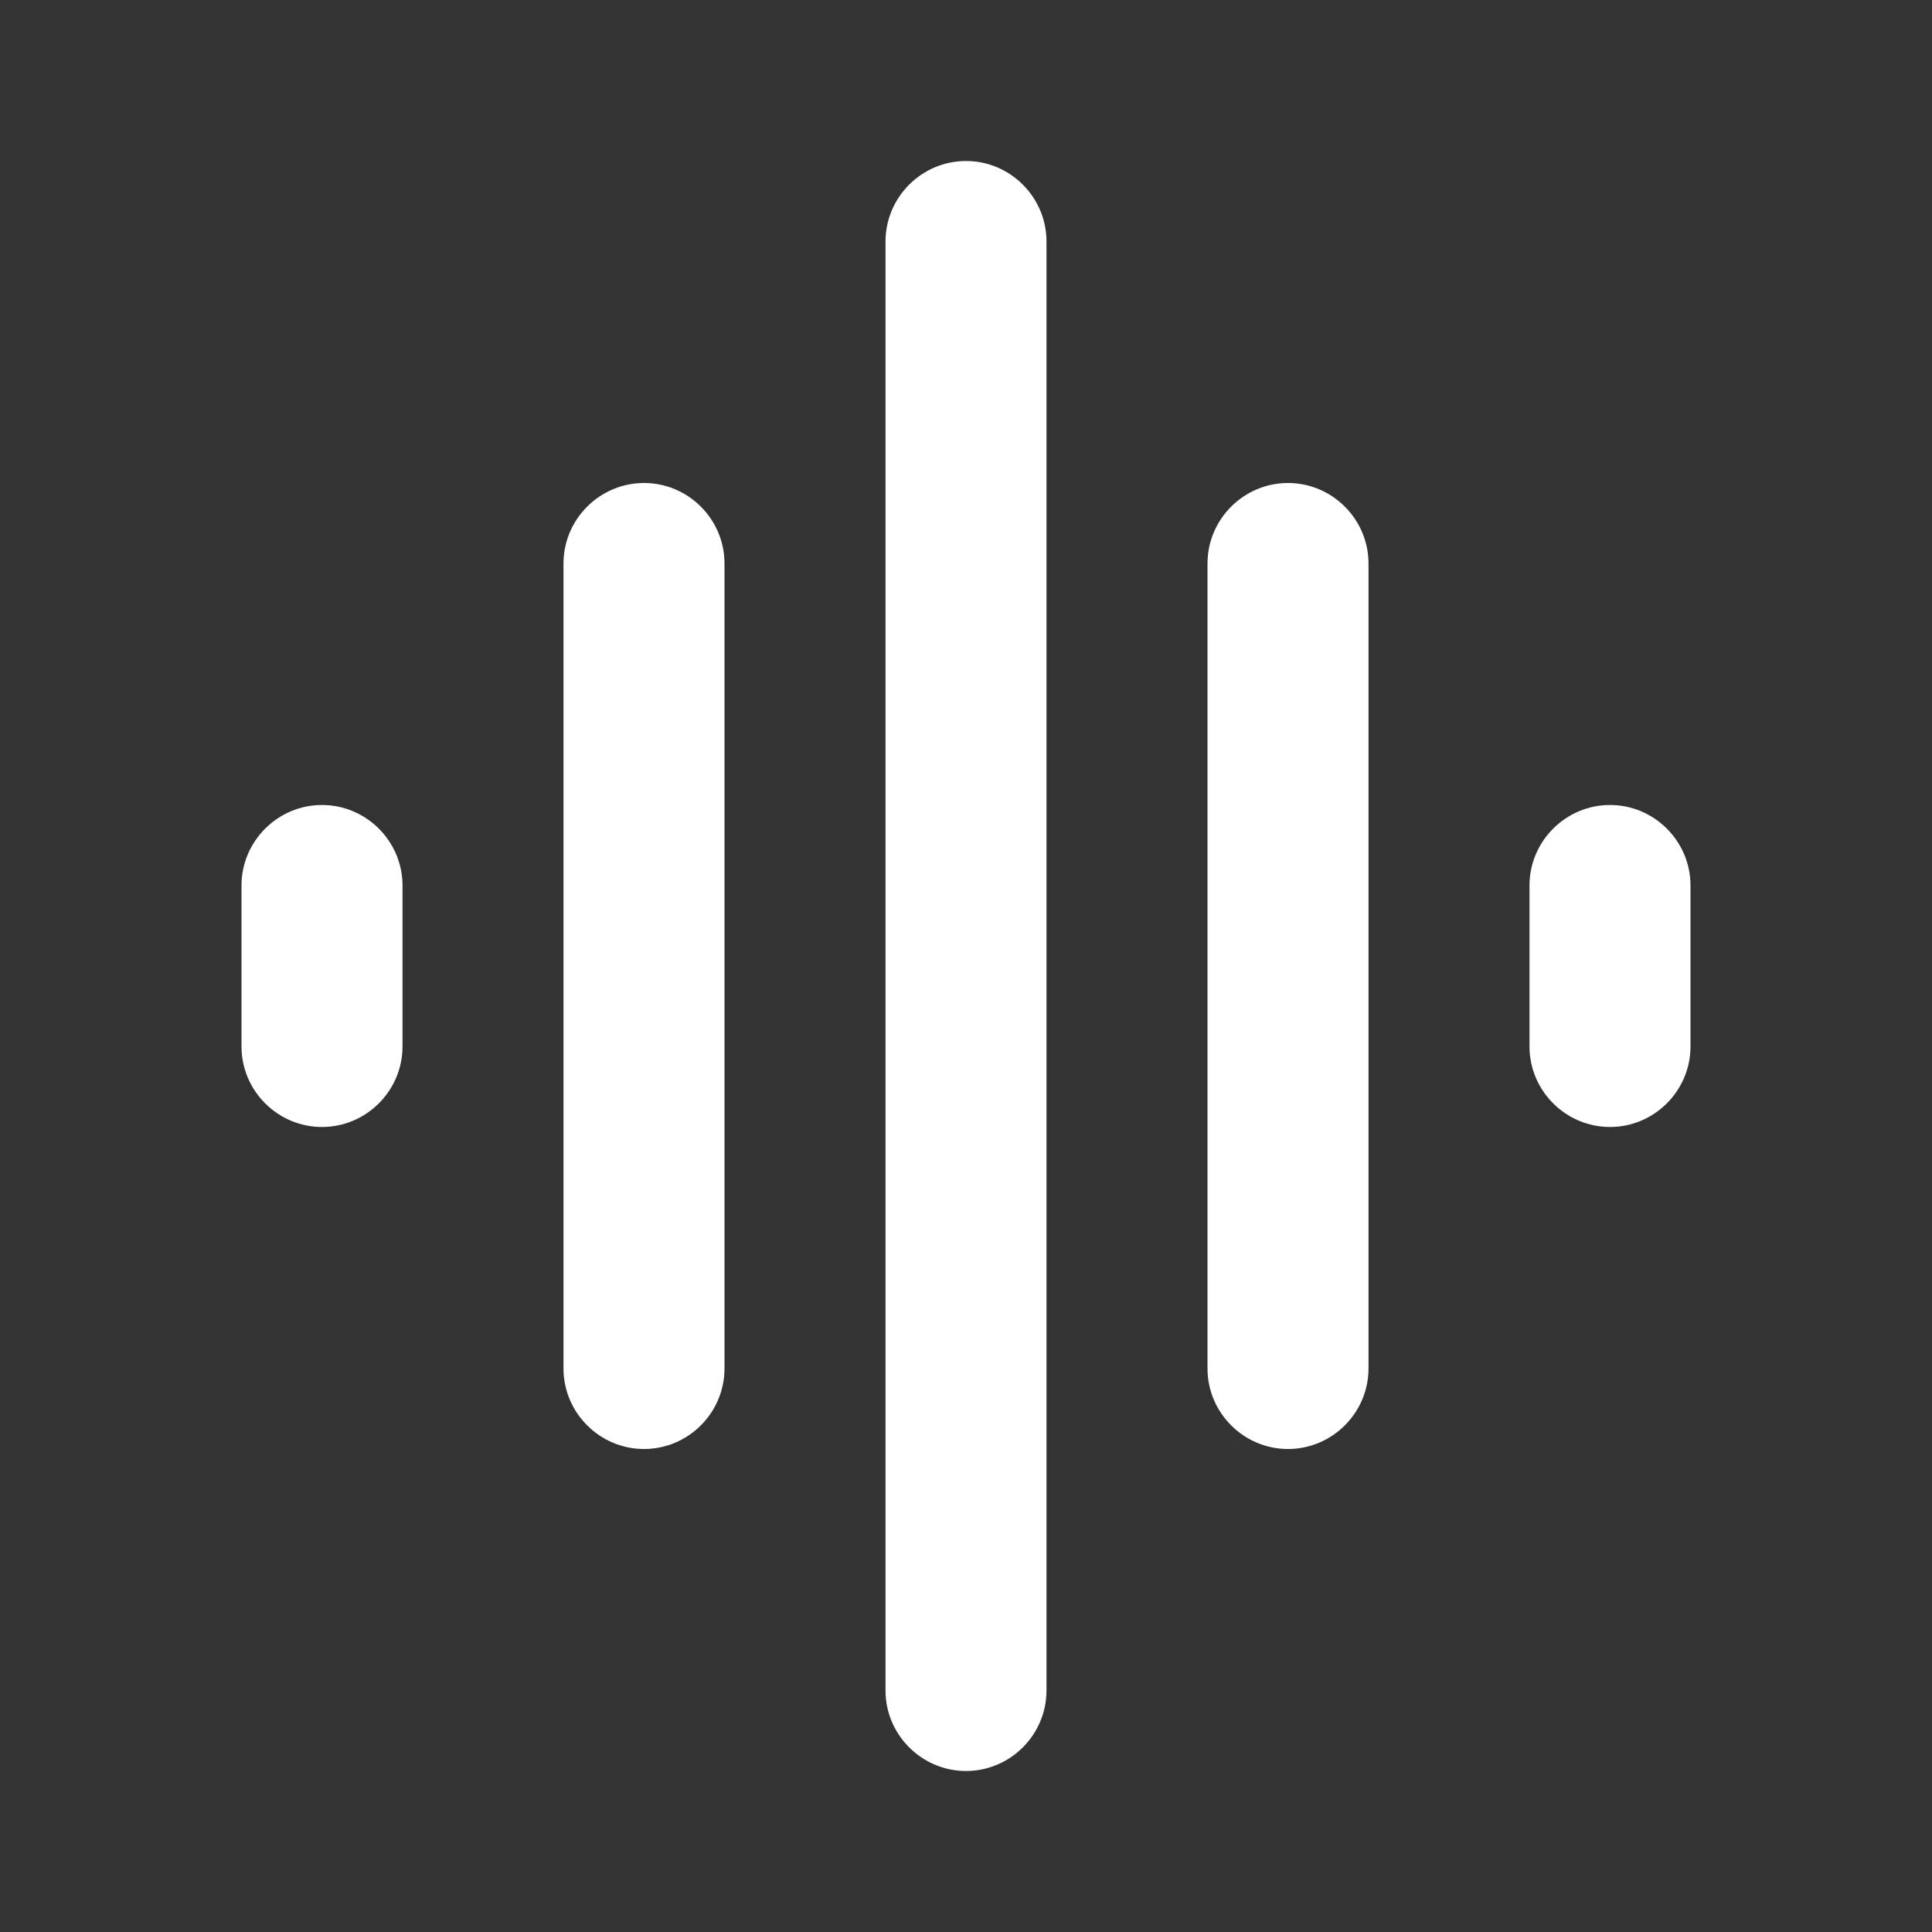 <svg width="83" height="83" viewBox="0 0 83 83" fill="none" xmlns="http://www.w3.org/2000/svg">
<rect x="0" y="0" width="83" height="83" fill="#333333" stroke="none"/>
<path d="M27.667 62.25C29.569 62.25 31.125 60.694 31.125 58.791V24.208C31.125 22.306 29.569 20.75 27.667 20.75C25.765 20.75 24.208 22.306 24.208 24.208V58.791C24.208 60.694 25.765 62.25 27.667 62.25ZM41.5 76.083C43.402 76.083 44.958 74.527 44.958 72.625V10.375C44.958 8.473 43.402 6.917 41.5 6.917C39.598 6.917 38.042 8.473 38.042 10.375V72.625C38.042 74.527 39.598 76.083 41.5 76.083ZM13.833 48.416C15.735 48.416 17.292 46.86 17.292 44.958V38.041C17.292 36.139 15.735 34.583 13.833 34.583C11.931 34.583 10.375 36.139 10.375 38.041V44.958C10.375 46.86 11.931 48.416 13.833 48.416ZM55.333 62.25C57.235 62.25 58.792 60.694 58.792 58.791V24.208C58.792 22.306 57.235 20.75 55.333 20.75C53.431 20.75 51.875 22.306 51.875 24.208V58.791C51.875 60.694 53.431 62.25 55.333 62.25ZM65.708 38.041V44.958C65.708 46.86 67.265 48.416 69.167 48.416C71.069 48.416 72.625 46.86 72.625 44.958V38.041C72.625 36.139 71.069 34.583 69.167 34.583C67.265 34.583 65.708 36.139 65.708 38.041Z" fill="white"/>
</svg>
